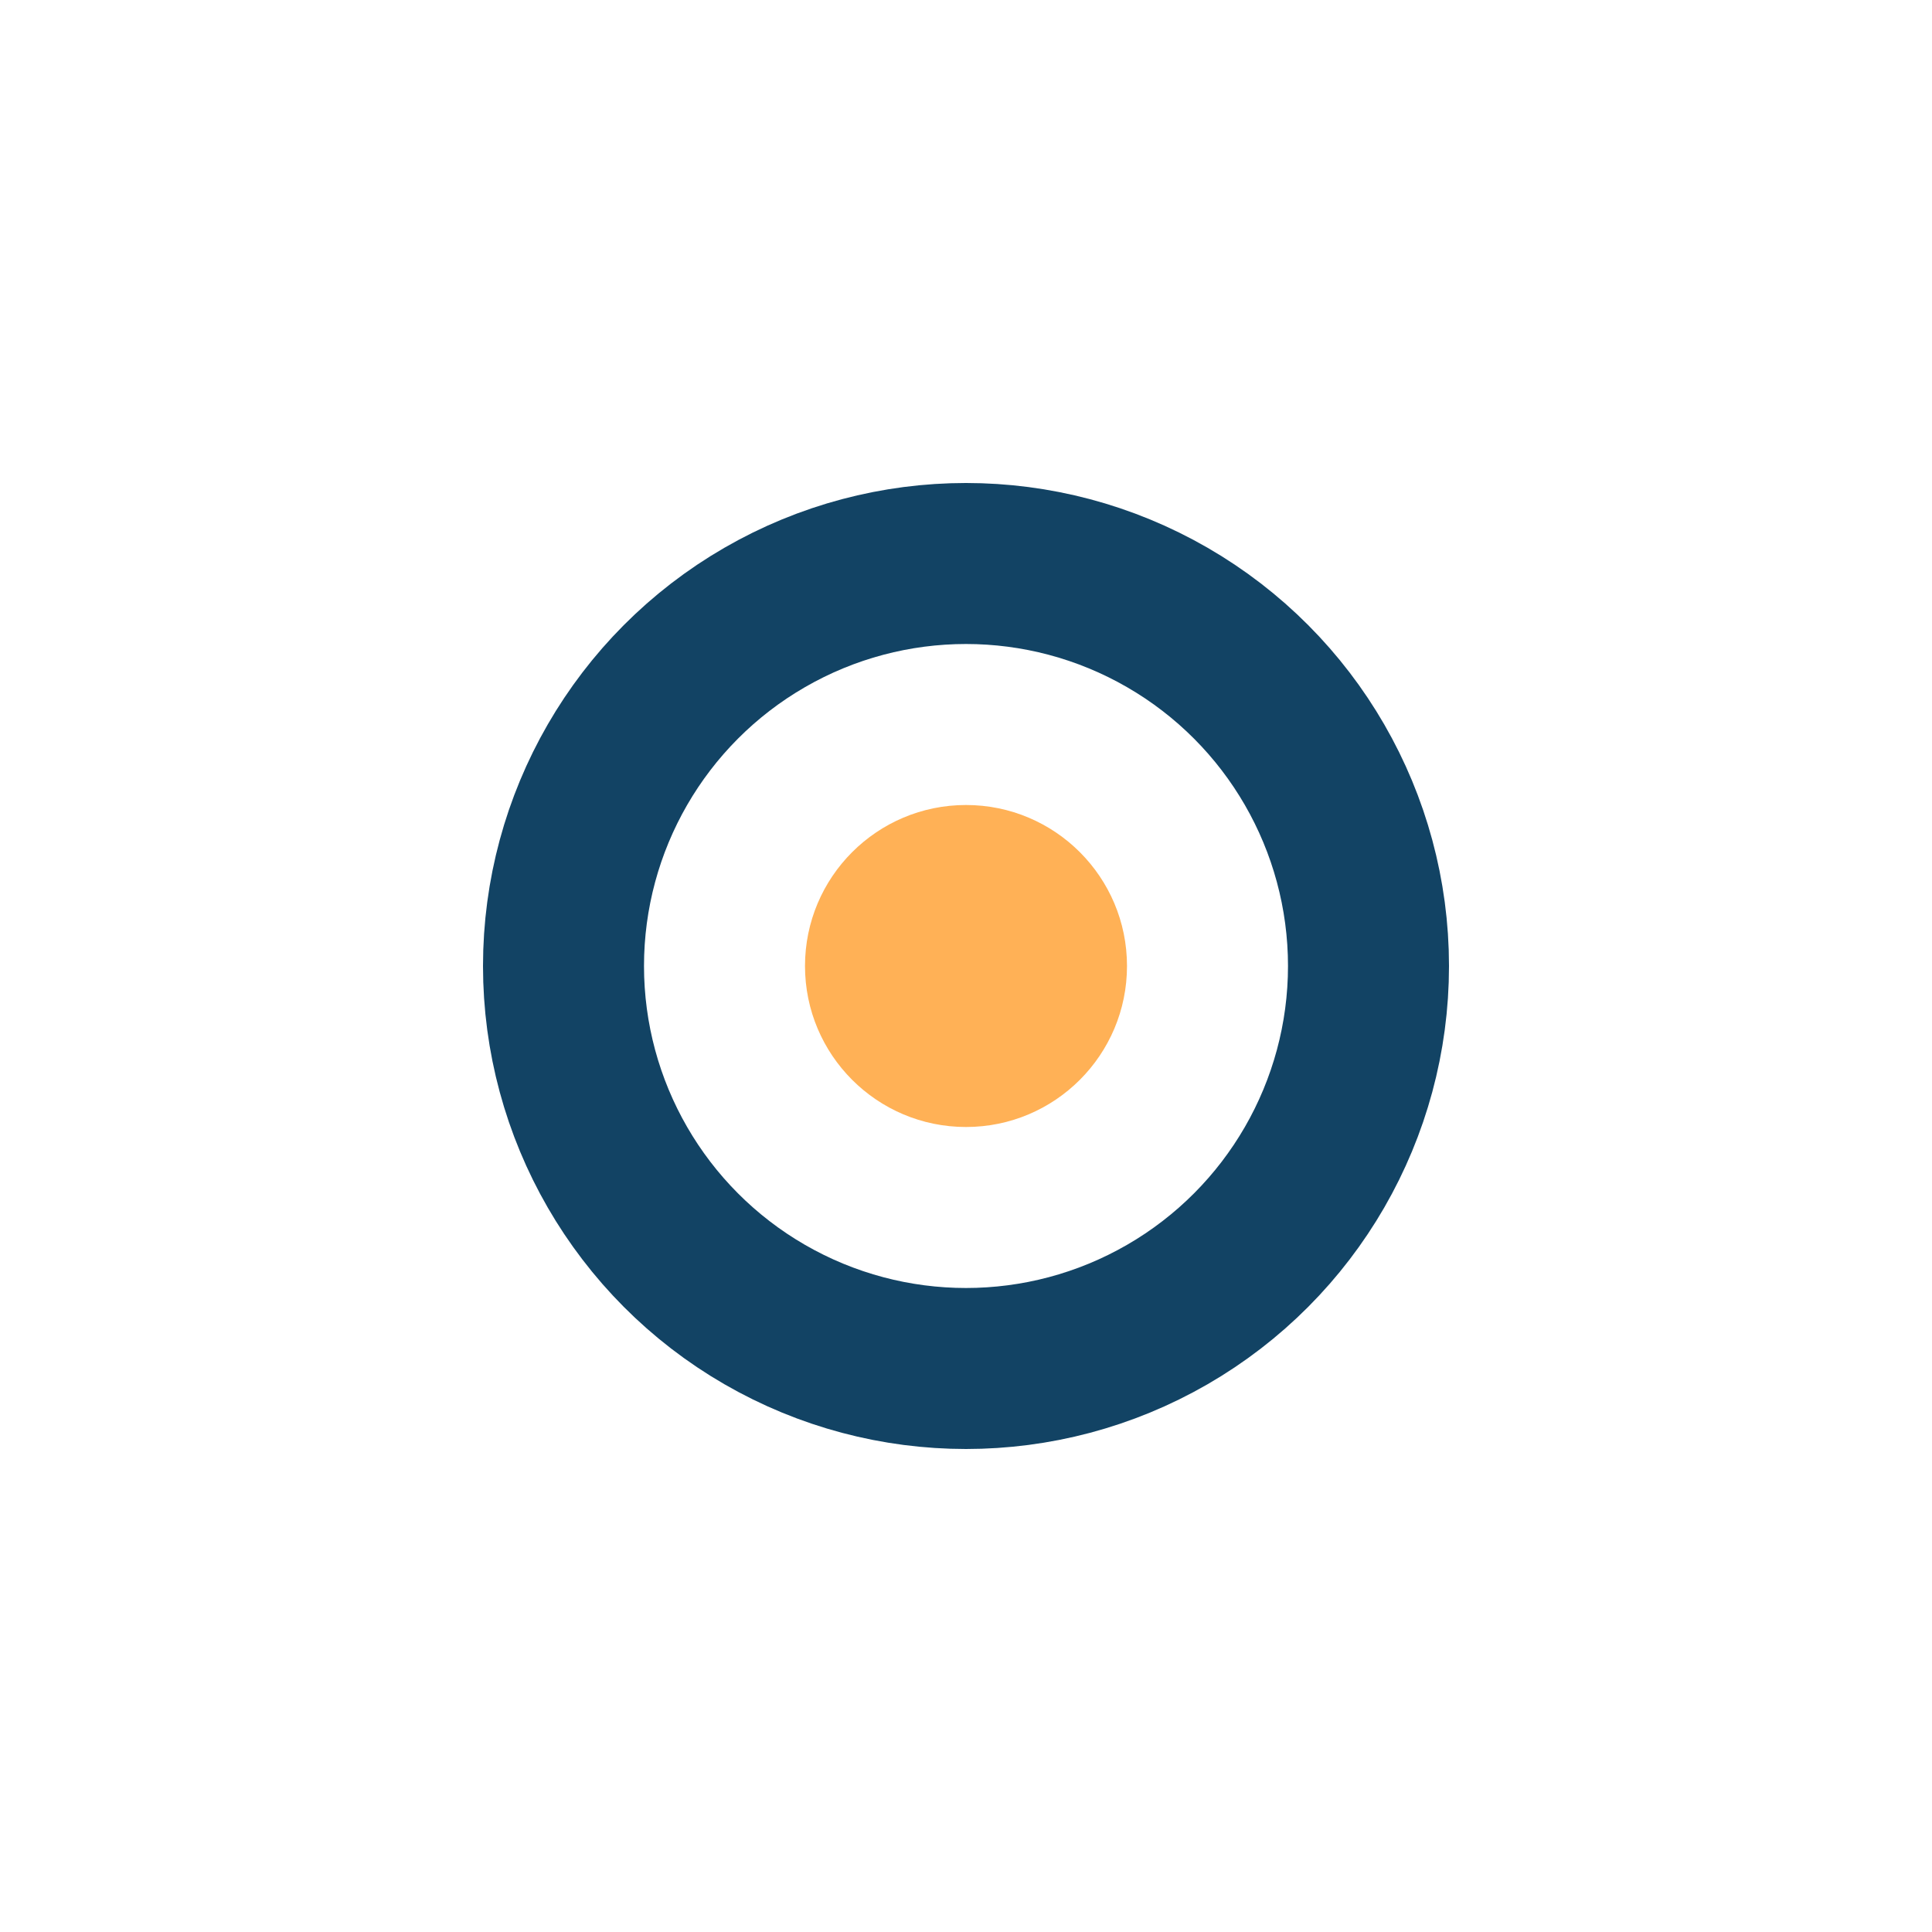 <?xml version="1.0" encoding="UTF-8"?>
<svg xmlns="http://www.w3.org/2000/svg" width="24" height="24" viewBox="0 0 24 24"><circle cx="12" cy="12" r="5" fill="none" stroke="#124364" stroke-width="2"/><circle cx="12" cy="12" r="2" fill="#FFB156"/></svg>